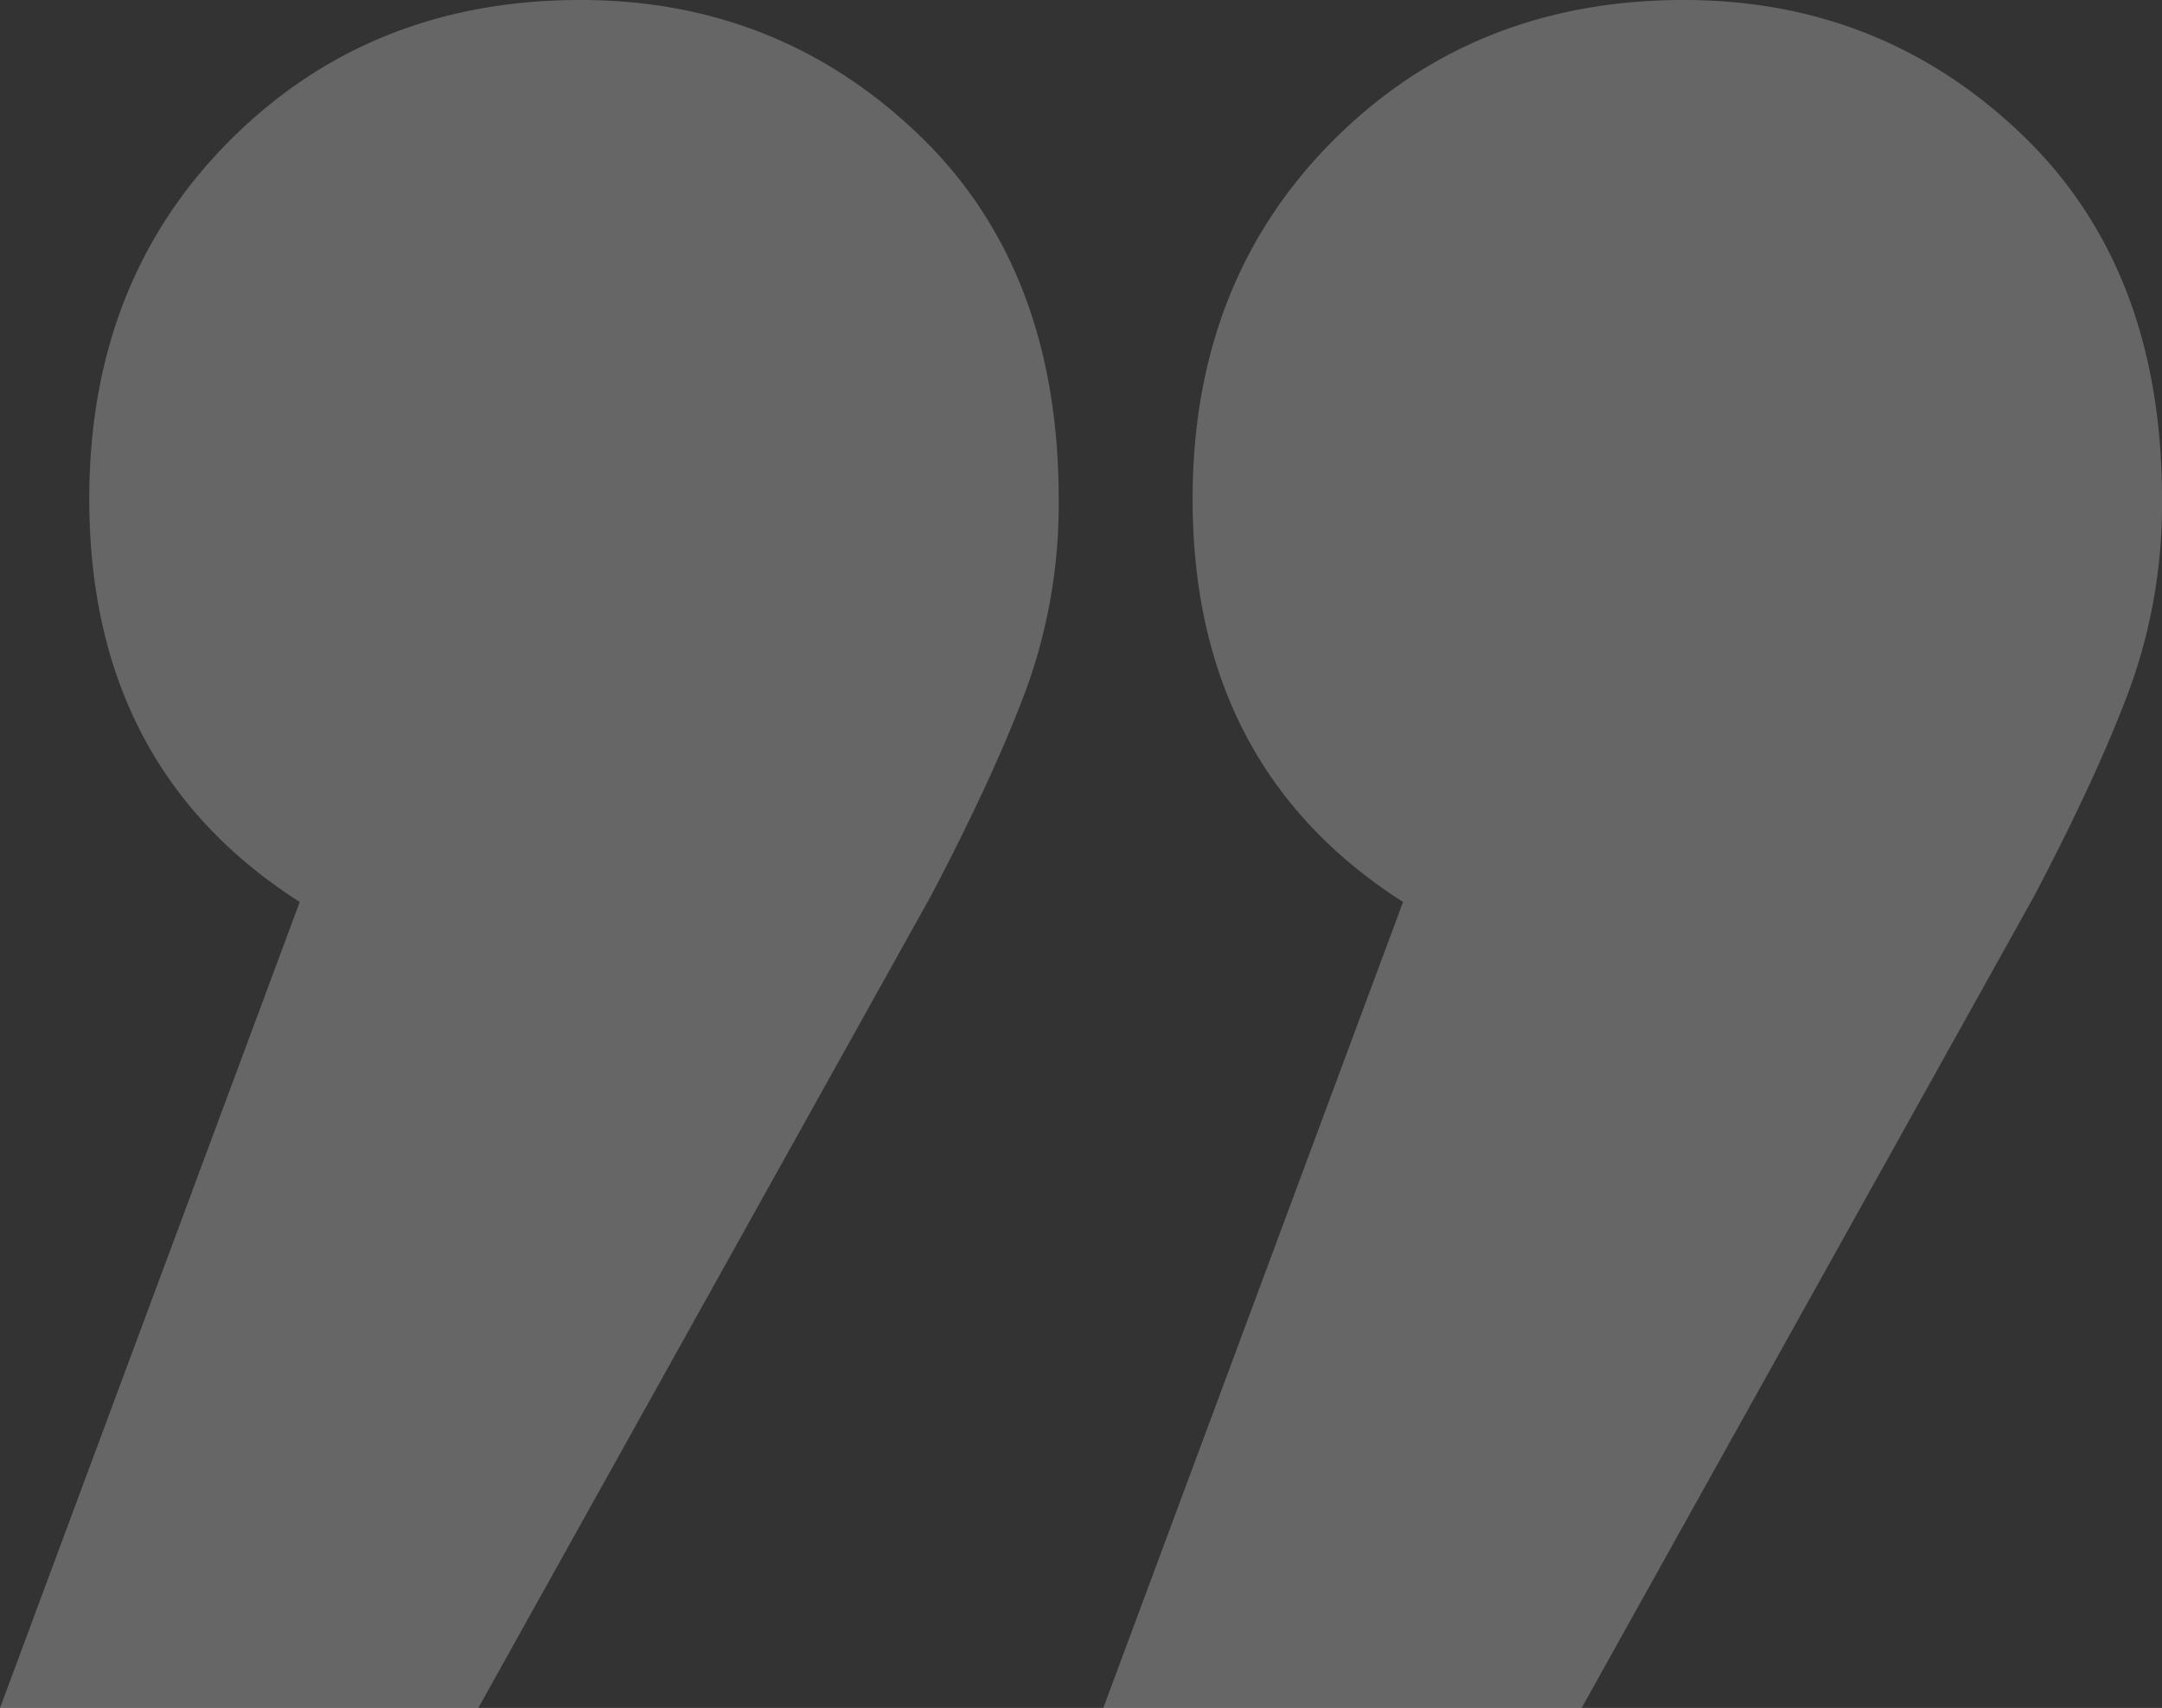 <svg xmlns="http://www.w3.org/2000/svg" width="419" height="331" viewBox="0 0 419 331">
  <rect x="0" y="0" width="419" height="331" fill="#333333" stroke="none"/>
  <path id="Shape" d="M241.017,304.966q-27.192-26.033-27.192-70.663a104.8,104.8,0,0,1,6.18-36.571q6.18-16.736,18.54-40.29L326.3,0H419L360.909,156.2Q401.7,182.236,401.7,234.3q0,42.15-27.192,69.423T306.525,331Q268.209,331,241.017,304.966Zm-213.826,0Q0,278.933,0,234.3a104.8,104.8,0,0,1,6.18-36.571Q12.359,181,24.719,157.441L112.475,0h92.7L147.083,156.2q40.788,26.033,40.788,78.1,0,42.15-27.192,69.423T92.7,331Q54.383,331,27.192,304.966Z" transform="translate(419 331) rotate(-180)" fill="#fff" opacity="0.25"/>
</svg>
